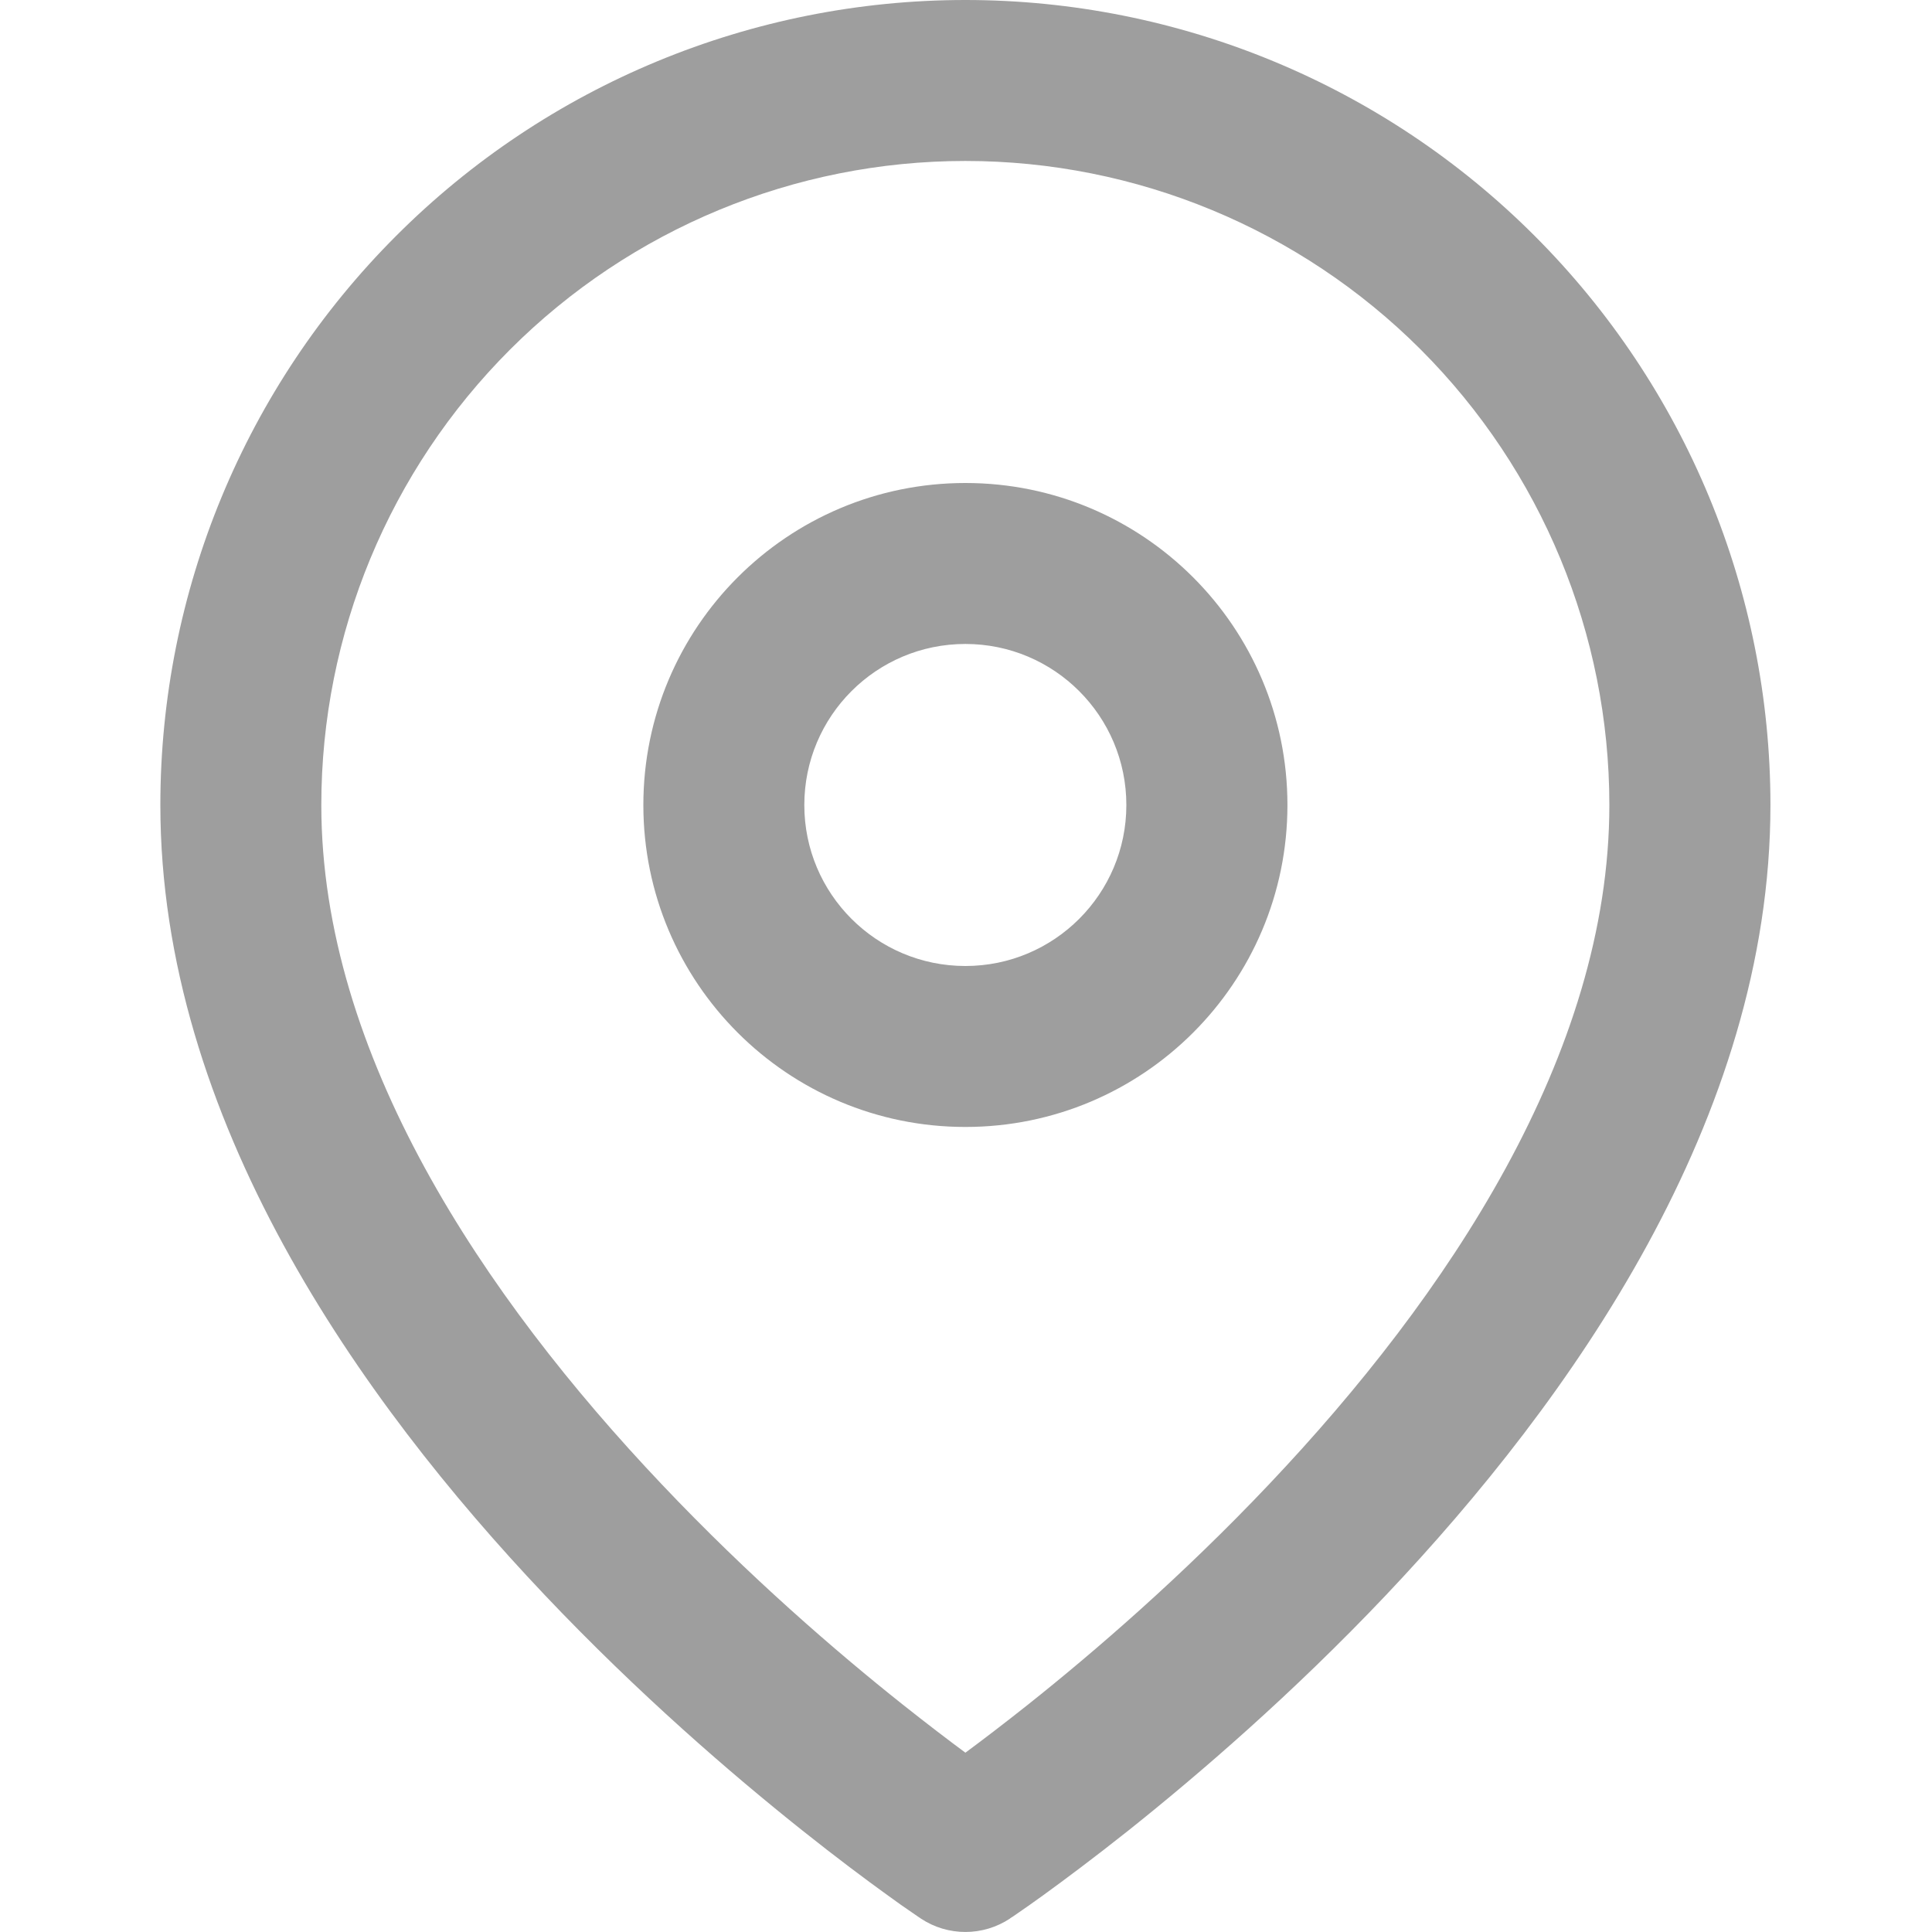 <svg width="16" height="16" viewBox="0 0 16 16" fill="none" xmlns="http://www.w3.org/2000/svg">
<path fill-rule="evenodd" clip-rule="evenodd" d="M4.224 2.895C5.224 1.895 6.58 1.333 7.995 1.333C9.409 1.333 10.766 1.895 11.766 2.895C12.766 3.896 13.328 5.252 13.328 6.667C13.328 8.732 11.984 10.736 10.511 12.291C9.788 13.055 9.062 13.68 8.517 14.114C8.314 14.275 8.137 14.41 7.995 14.515C7.853 14.41 7.676 14.275 7.473 14.114C6.927 13.68 6.202 13.055 5.479 12.291C4.005 10.736 2.661 8.732 2.661 6.667C2.661 5.252 3.223 3.896 4.224 2.895ZM7.625 15.888C7.625 15.888 7.625 15.888 7.995 15.333L7.625 15.888C7.849 16.037 8.141 16.037 8.365 15.888L7.995 15.333C8.365 15.888 8.365 15.888 8.365 15.888L8.365 15.887L8.367 15.886L8.371 15.883L8.387 15.873C8.4 15.864 8.418 15.852 8.442 15.835C8.489 15.803 8.557 15.755 8.643 15.693C8.814 15.569 9.057 15.388 9.348 15.157C9.927 14.695 10.702 14.029 11.479 13.209C13.005 11.597 14.662 9.268 14.662 6.667C14.662 4.899 13.959 3.203 12.709 1.953C11.459 0.702 9.763 0 7.995 0C6.227 0 4.531 0.702 3.281 1.953C2.03 3.203 1.328 4.899 1.328 6.667C1.328 9.268 2.984 11.597 4.511 13.209C5.288 14.029 6.062 14.695 6.642 15.157C6.932 15.388 7.175 15.569 7.347 15.693C7.432 15.755 7.5 15.803 7.548 15.835C7.572 15.852 7.59 15.864 7.603 15.873L7.618 15.883L7.623 15.886L7.624 15.887L7.625 15.888ZM6.661 6.667C6.661 5.93 7.258 5.333 7.995 5.333C8.731 5.333 9.328 5.93 9.328 6.667C9.328 7.403 8.731 8 7.995 8C7.258 8 6.661 7.403 6.661 6.667ZM7.995 4C6.522 4 5.328 5.194 5.328 6.667C5.328 8.139 6.522 9.333 7.995 9.333C9.468 9.333 10.662 8.139 10.662 6.667C10.662 5.194 9.468 4 7.995 4Z" fill="black" fill-opacity="0.38"/>
</svg>

